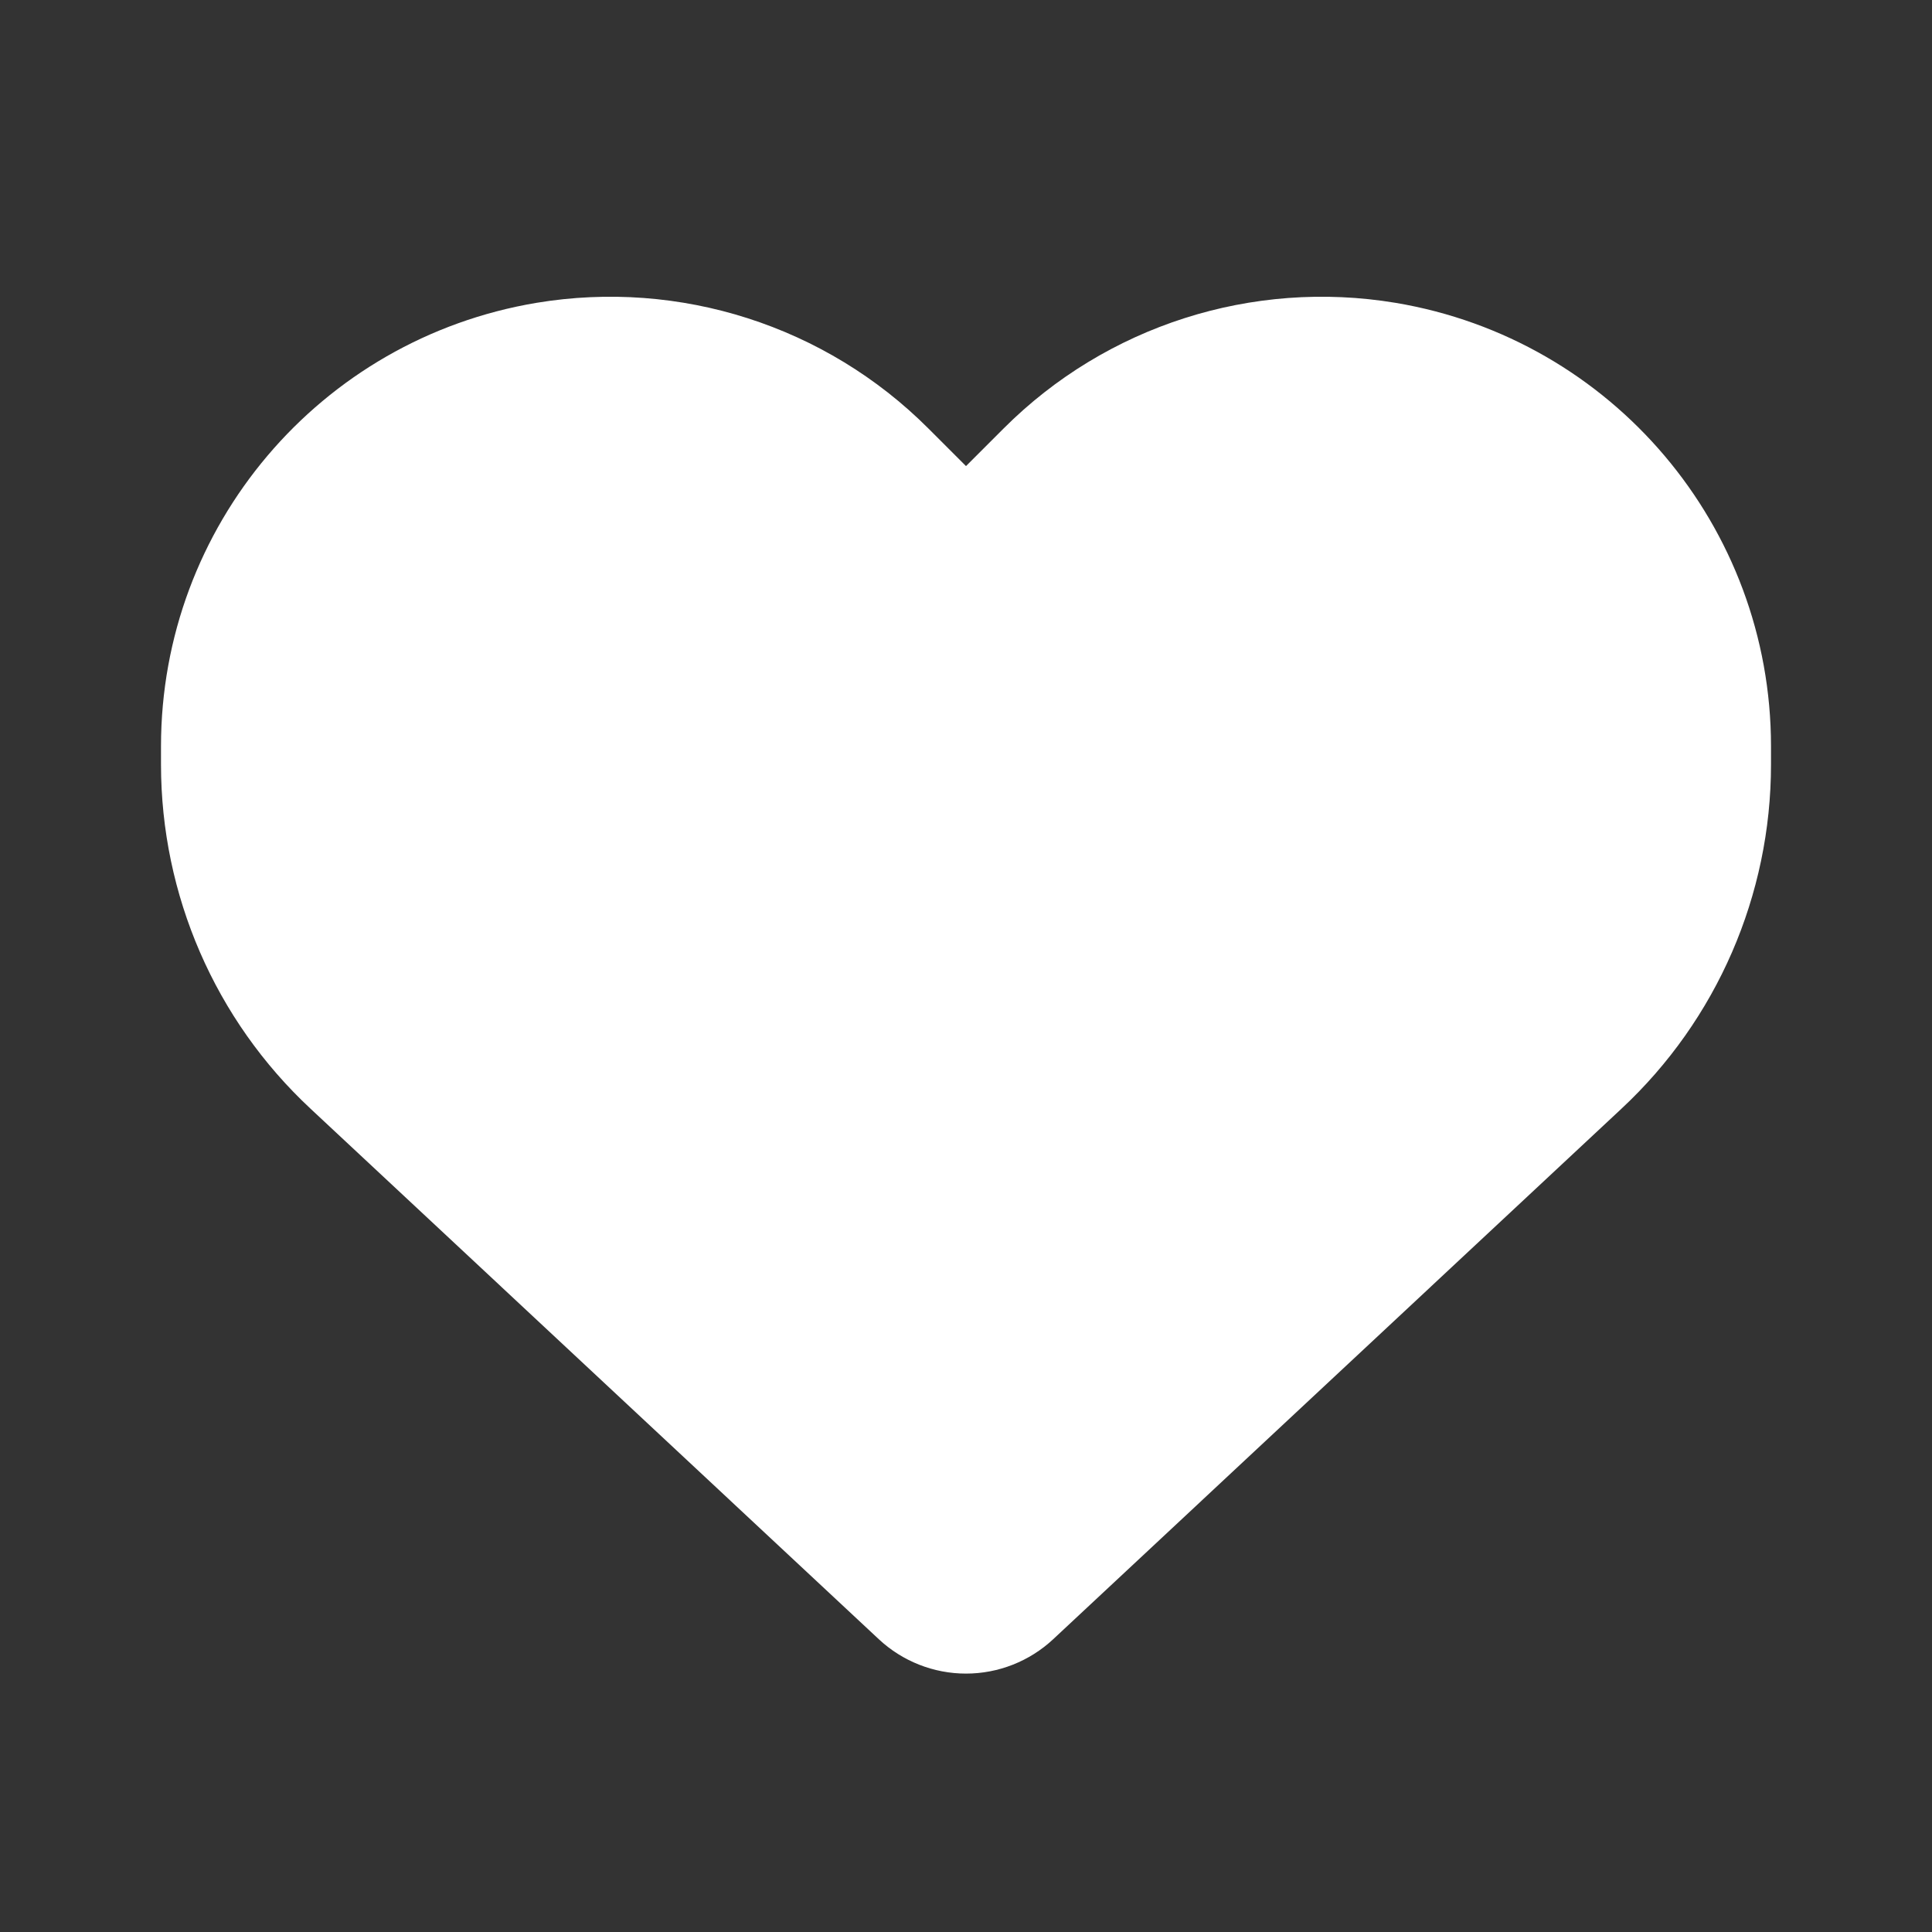 <svg width="24" height="24" viewBox="0 0 24 24" fill="none" xmlns="http://www.w3.org/2000/svg">
<rect x="0" y="0" width="24" height="24" fill="#333333" stroke="none"/>
<path d="M3.859 13.774L10.918 20.364C11.211 20.637 11.598 20.79 12 20.79C12.402 20.79 12.789 20.637 13.082 20.364L20.141 13.774C21.328 12.669 22 11.118 22 9.497V9.27C22 6.54 20.027 4.212 17.336 3.762C15.555 3.466 13.742 4.048 12.469 5.321L12 5.79L11.531 5.321C10.258 4.048 8.445 3.466 6.664 3.762C3.973 4.212 2 6.54 2 9.27V9.497C2 11.118 2.672 12.669 3.859 13.774Z" fill="#fff"/>
</svg>
